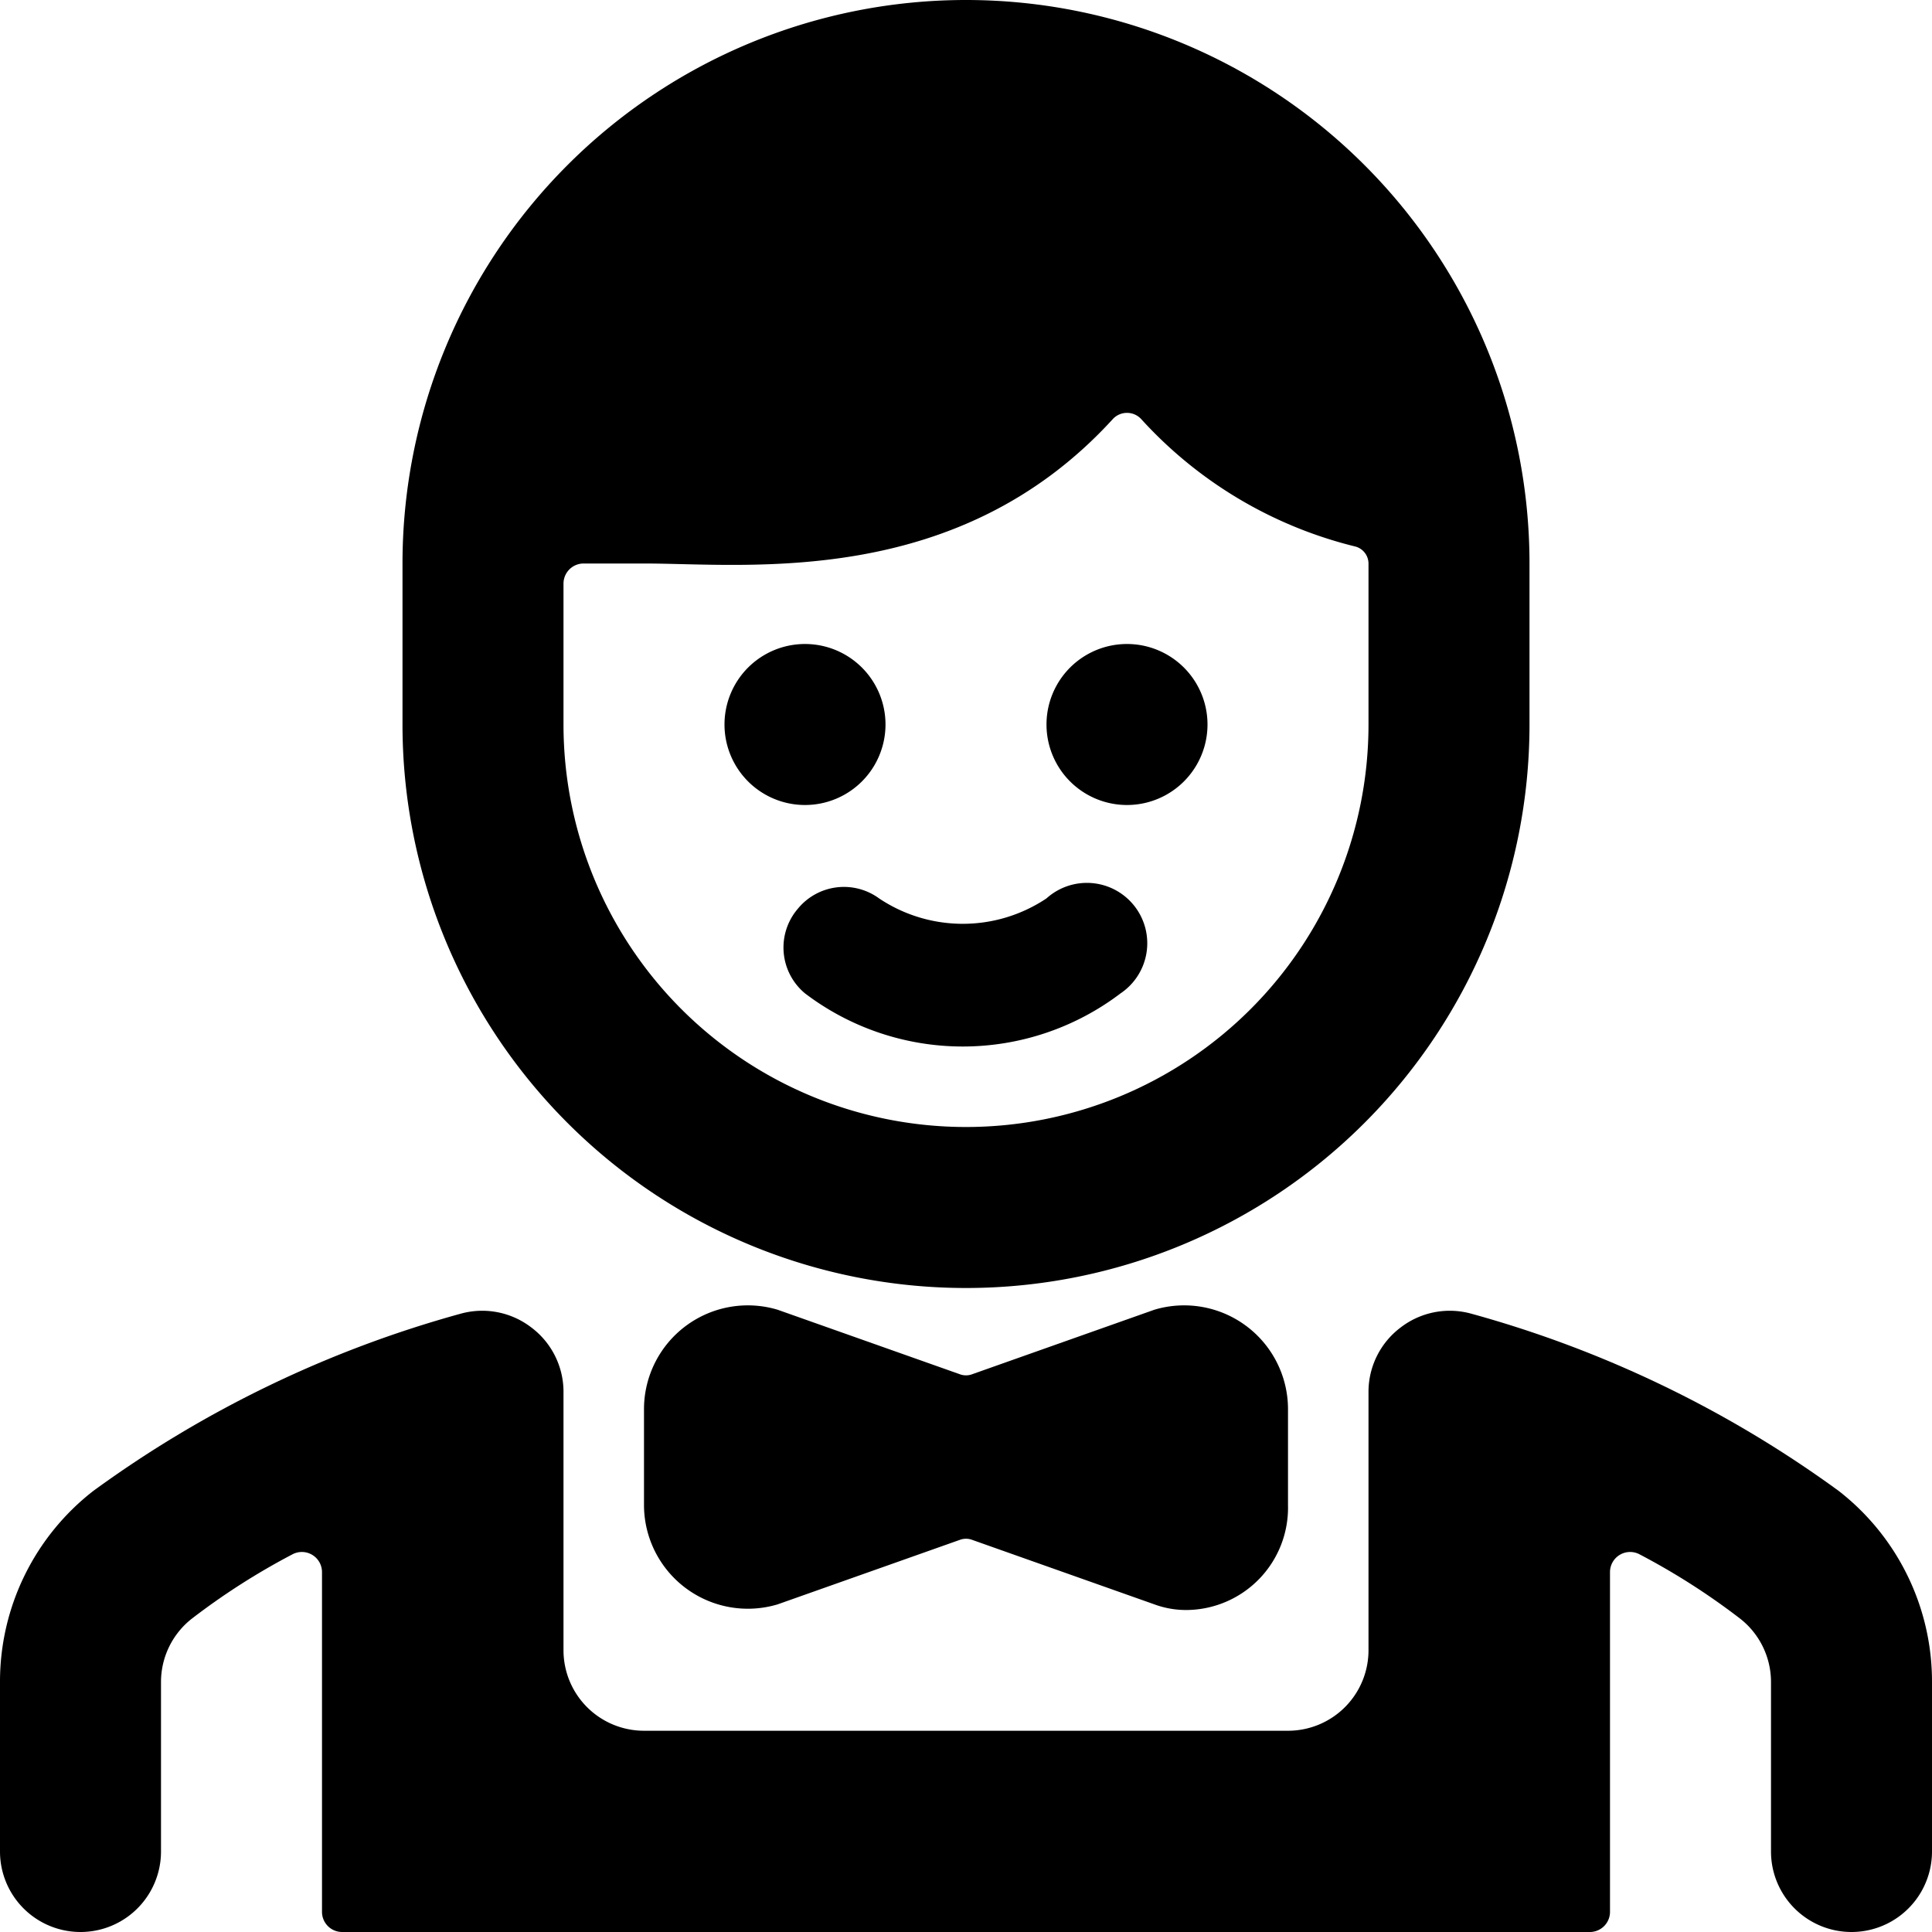 <svg xmlns="http://www.w3.org/2000/svg" viewBox="0 0 24 24"><g><path d="M9.91 11.29a0.74 0.74 0 0 0 0.09 1.05 3.24 3.24 0 0 0 3.92 0 0.75 0.75 0 1 0 -0.92 -1.18 1.87 1.87 0 0 1 -2.08 0 0.74 0.74 0 0 0 -1.01 0.13Z" fill="#000000" stroke-width="1"></path><path d="M13 9a1 1 0 1 0 2 0 1 1 0 1 0 -2 0" fill="#000000" stroke-width="1"></path><path d="M9 9a1 1 0 1 0 2 0 1 1 0 1 0 -2 0" fill="#000000" stroke-width="1"></path><path d="M12 16a7 7 0 0 0 7 -7V7A7 7 0 0 0 5 7v2a7 7 0 0 0 7 7ZM7 7.25A0.25 0.25 0 0 1 7.25 7H8c1.29 0 3.89 0.32 5.82 -1.79a0.24 0.24 0 0 1 0.36 0 5.3 5.3 0 0 0 2.66 1.58A0.22 0.22 0 0 1 17 7v2A5 5 0 0 1 7 9Z" fill="#000000" stroke-width="1"></path><path d="M22.84 18.52a14.08 14.08 0 0 0 -4.56 -2.2 1 1 0 0 0 -0.88 0.17 1 1 0 0 0 -0.4 0.8v3.21a1 1 0 0 1 -1 1H8a1 1 0 0 1 -1 -1v-3.21a1 1 0 0 0 -0.4 -0.8 1 1 0 0 0 -0.88 -0.17 14.08 14.08 0 0 0 -4.56 2.2A3 3 0 0 0 0 20.89V23a1 1 0 0 0 2 0v-2.11a1 1 0 0 1 0.38 -0.78 8.57 8.57 0 0 1 1.25 -0.8 0.25 0.25 0 0 1 0.37 0.22v4.22a0.25 0.25 0 0 0 0.25 0.25h15.5a0.25 0.25 0 0 0 0.25 -0.25v-4.22a0.25 0.25 0 0 1 0.37 -0.22 8.57 8.57 0 0 1 1.25 0.8 1 1 0 0 1 0.38 0.78V23a1 1 0 0 0 2 0v-2.11a3 3 0 0 0 -1.16 -2.37Z" fill="#000000" stroke-width="1"></path><path d="m14.34 16.27 -2.26 0.8a0.22 0.22 0 0 1 -0.16 0l-2.26 -0.8A1.29 1.29 0 0 0 8 17.5v1.2a1.29 1.29 0 0 0 1.66 1.23l2.26 -0.8a0.22 0.22 0 0 1 0.16 0l2.26 0.8a1.14 1.14 0 0 0 0.41 0.07A1.27 1.27 0 0 0 16 18.7v-1.2a1.29 1.29 0 0 0 -1.66 -1.23Z" fill="#000000" stroke-width="1"></path></g></svg>